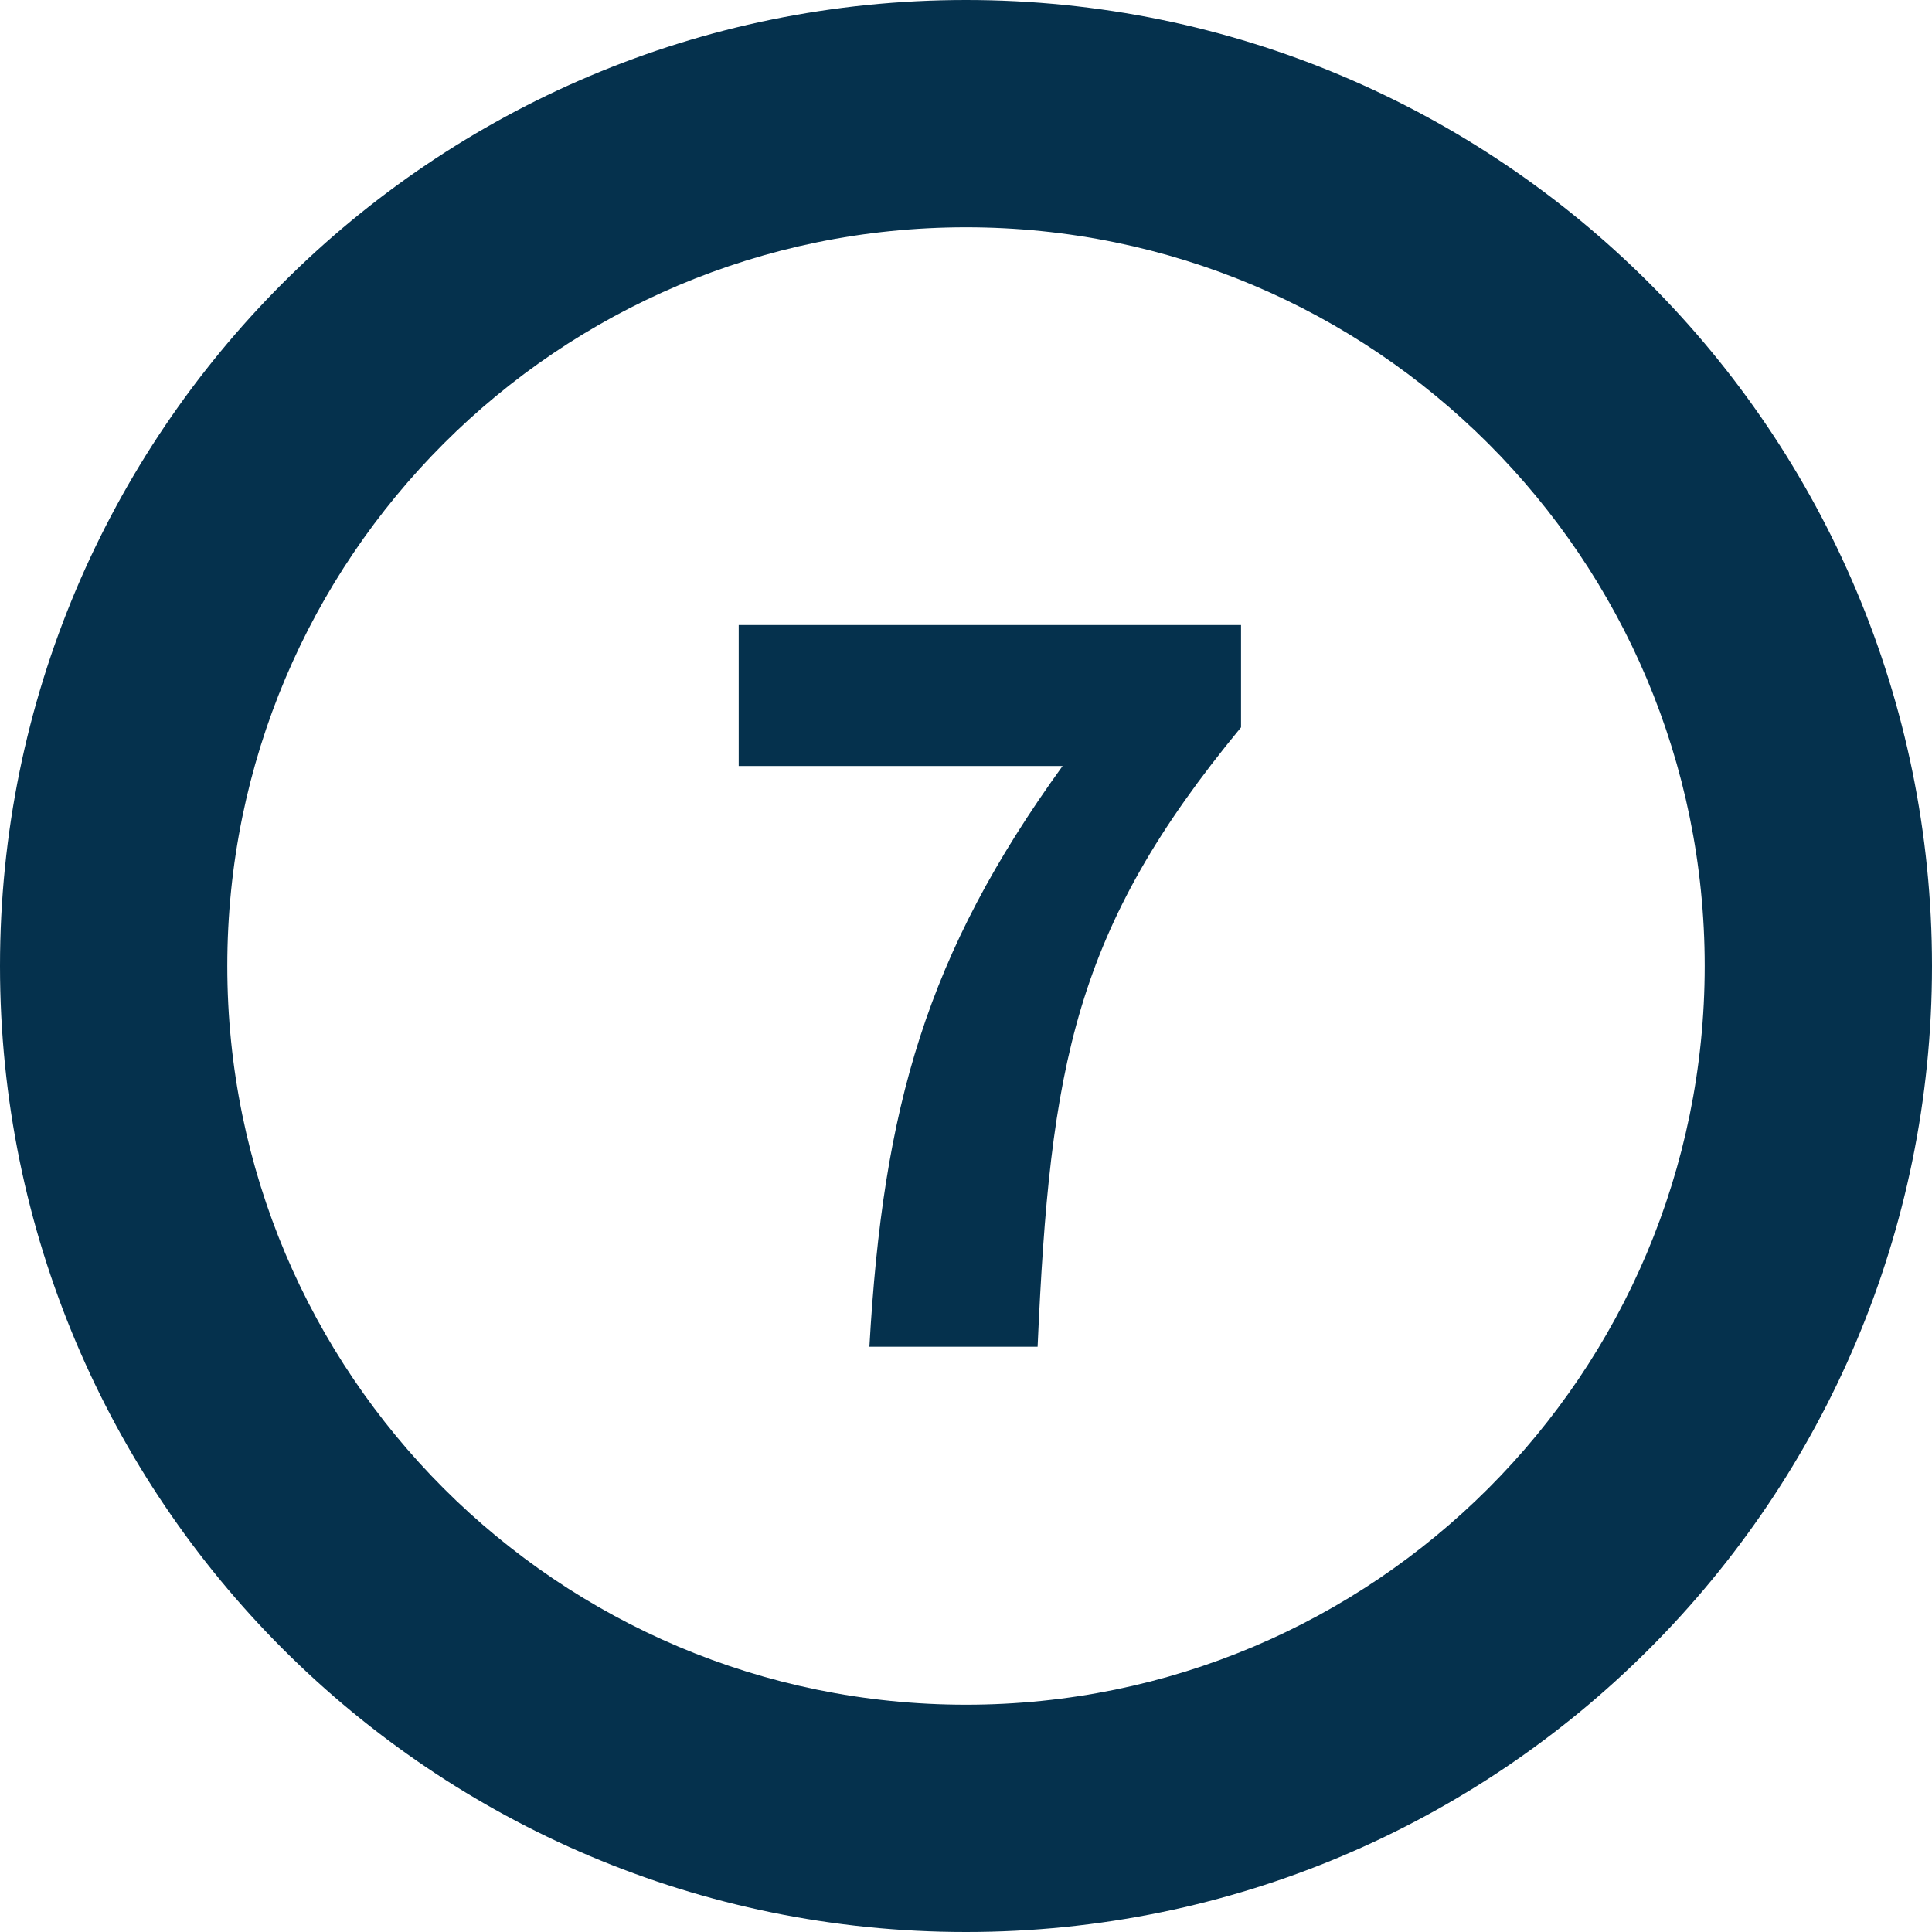 <svg viewBox="0 0 34 34" xmlns="http://www.w3.org/2000/svg"><g fill="#05314D" fill-rule="nonzero"><path d="M17 0C7.611 0 0 7.611 0 17s7.611 17 17 17 17-7.611 17-17S26.389 0 17 0zm0 4c7.18 0 13 5.82 13 13s-5.82 13-13 13S4 24.18 4 17 9.82 4 17 4z"/><path d="M18.26 23.7c.22-4.96.64-7.34 3.58-10.9V11H13v2.48h5.7c-2.4 3.32-3.16 6-3.4 10.22h2.96z"/></g></svg>
